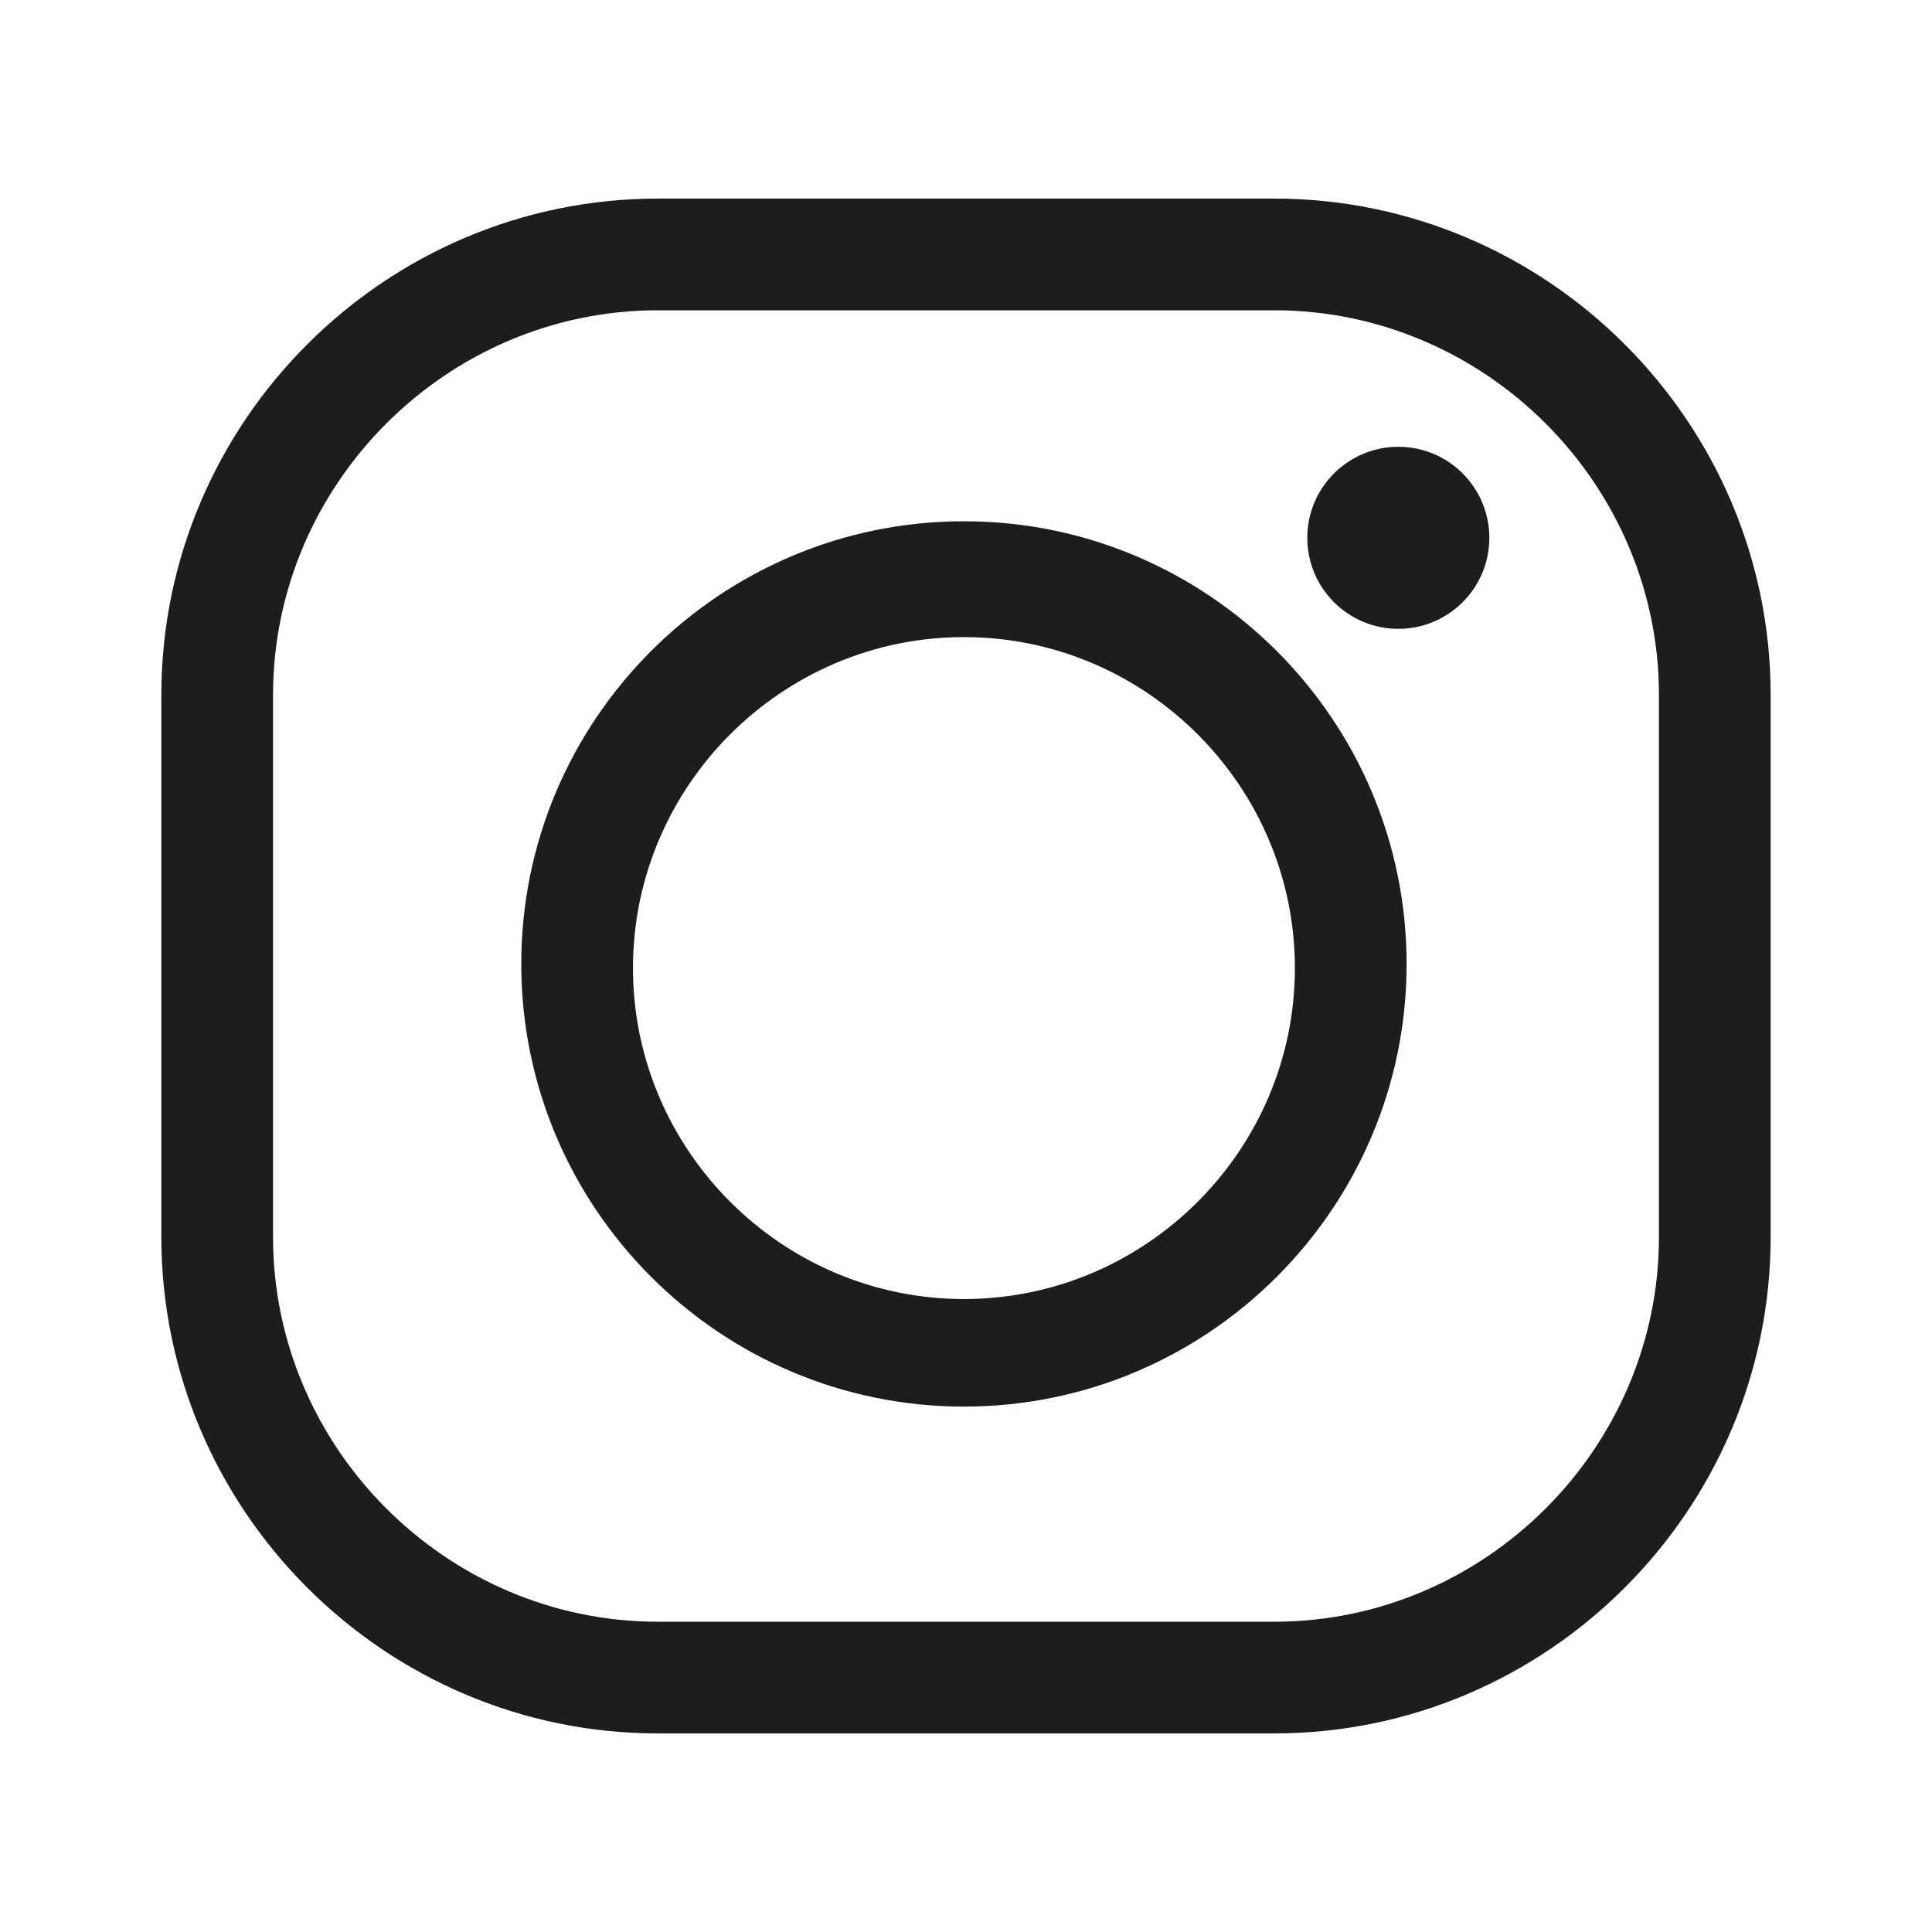 <?xml version="1.0" encoding="utf-8"?>
<!-- Generator: Adobe Illustrator 24.1.0, SVG Export Plug-In . SVG Version: 6.00 Build 0)  -->
<svg version="1.1" id="Layer_1" xmlns="http://www.w3.org/2000/svg" xmlns:xlink="http://www.w3.org/1999/xlink" x="0px" y="0px"
	 viewBox="0 0 46.7 46.7" style="enable-background:new 0 0 46.7 46.7;" xml:space="preserve">
<style type="text/css">
	.st0{fill:#1D1D1B;}
</style>
<path class="st0" d="M30.8,41.9H15.9c-6.6,0-12-5.4-12-12l0,0V16.8c0-6.6,5.4-12,12-12h14.9c6.6,0,12,5.4,12,12v13.1
	C42.8,36.5,37.4,41.9,30.8,41.9L30.8,41.9z M15.9,7.5c-5.1,0-9.3,4.2-9.3,9.3v13.1c0,5.1,4.2,9.3,9.3,9.3l0,0h14.9
	c5.1,0,9.3-4.2,9.3-9.3V16.8c0-5.1-4.2-9.3-9.3-9.3L15.9,7.5z"/>
<path class="st0" d="M23.3,34c-5.9,0-10.7-4.8-10.7-10.7c0-5.9,4.8-10.7,10.7-10.7c5.9,0,10.7,4.8,10.7,10.7S29.2,34,23.3,34
	L23.3,34z M23.3,15.4c-4.4,0-8,3.6-8,8s3.6,8,8,8s8-3.6,8-8S27.7,15.4,23.3,15.4z"/>
<circle class="st0" cx="33.8" cy="13" r="2.2"/>
</svg>

